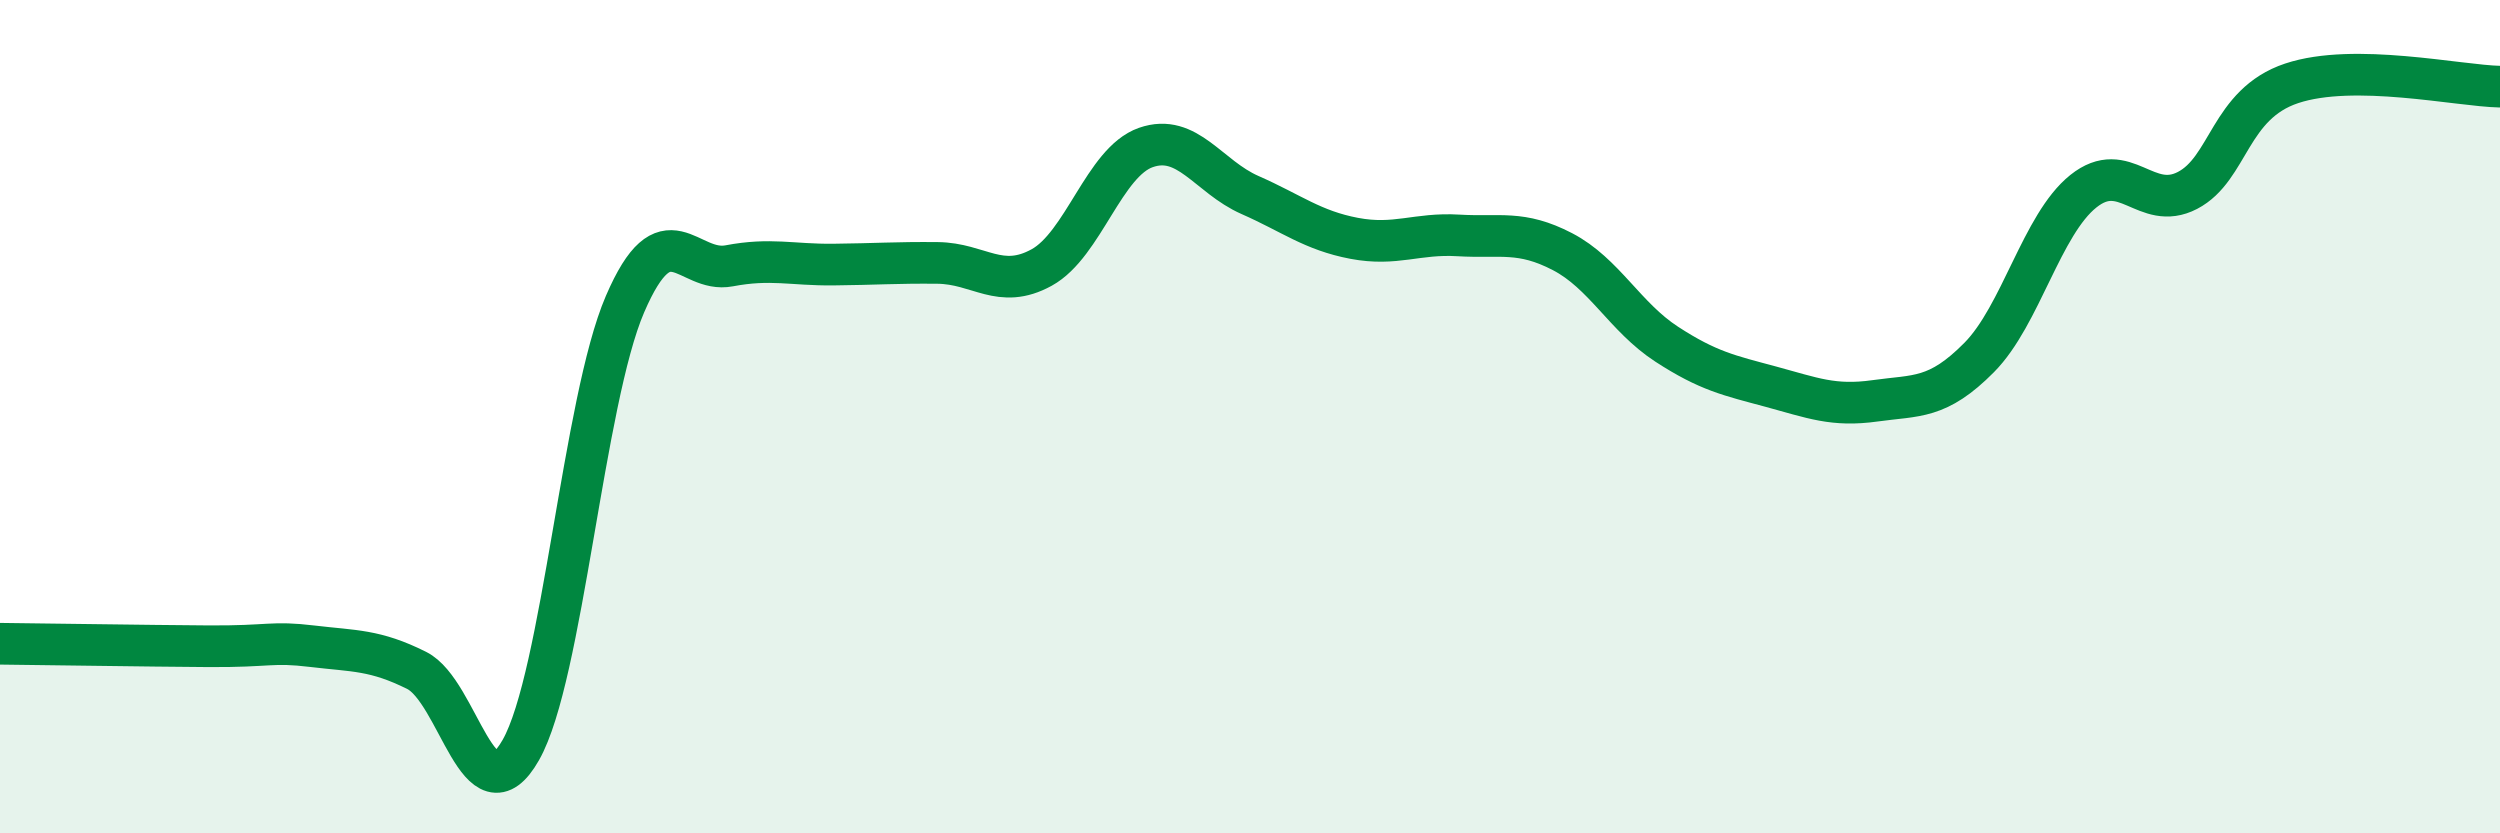 
    <svg width="60" height="20" viewBox="0 0 60 20" xmlns="http://www.w3.org/2000/svg">
      <path
        d="M 0,15.45 C 1,15.46 3.5,15.5 5,15.51 C 6.5,15.52 6.5,15.39 7.5,15.51 C 8.5,15.63 9,15.59 10,16.09 C 11,16.59 11.5,19.76 12.5,18 C 13.5,16.24 14,9.62 15,7.3 C 16,4.98 16.5,6.57 17.5,6.38 C 18.5,6.19 19,6.36 20,6.35 C 21,6.34 21.5,6.3 22.5,6.31 C 23.5,6.32 24,6.97 25,6.42 C 26,5.87 26.5,3.89 27.5,3.54 C 28.5,3.19 29,4.24 30,4.68 C 31,5.12 31.5,5.53 32.5,5.72 C 33.5,5.91 34,5.59 35,5.65 C 36,5.71 36.5,5.52 37.5,6.04 C 38.5,6.56 39,7.61 40,8.26 C 41,8.91 41.5,9.01 42.5,9.28 C 43.5,9.55 44,9.76 45,9.62 C 46,9.48 46.5,9.59 47.5,8.58 C 48.5,7.57 49,5.39 50,4.59 C 51,3.79 51.5,5.09 52.5,4.57 C 53.5,4.05 53.5,2.5 55,2 C 56.5,1.5 59,2.06 60,2.08L60 20L0 20Z"
        fill="#008740"
        opacity="0.1"
        stroke-linecap="round"
        stroke-linejoin="round"
      />
      <path
        d="M 0,15.45 C 1,15.46 3.5,15.5 5,15.51 C 6.5,15.52 6.5,15.39 7.5,15.51 C 8.5,15.63 9,15.59 10,16.09 C 11,16.59 11.5,19.76 12.5,18 C 13.5,16.24 14,9.62 15,7.3 C 16,4.98 16.5,6.57 17.5,6.38 C 18.5,6.19 19,6.36 20,6.35 C 21,6.34 21.5,6.3 22.5,6.31 C 23.5,6.32 24,6.97 25,6.42 C 26,5.87 26.5,3.89 27.5,3.54 C 28.5,3.19 29,4.24 30,4.68 C 31,5.12 31.5,5.53 32.5,5.72 C 33.5,5.91 34,5.59 35,5.65 C 36,5.71 36.5,5.52 37.5,6.04 C 38.5,6.56 39,7.61 40,8.26 C 41,8.91 41.5,9.01 42.5,9.28 C 43.5,9.55 44,9.76 45,9.62 C 46,9.48 46.5,9.59 47.5,8.58 C 48.5,7.57 49,5.39 50,4.59 C 51,3.79 51.5,5.09 52.5,4.57 C 53.5,4.05 53.5,2.5 55,2 C 56.5,1.5 59,2.06 60,2.08"
        stroke="#008740"
        stroke-width="1"
        fill="none"
        stroke-linecap="round"
        stroke-linejoin="round"
      />
    </svg>
  